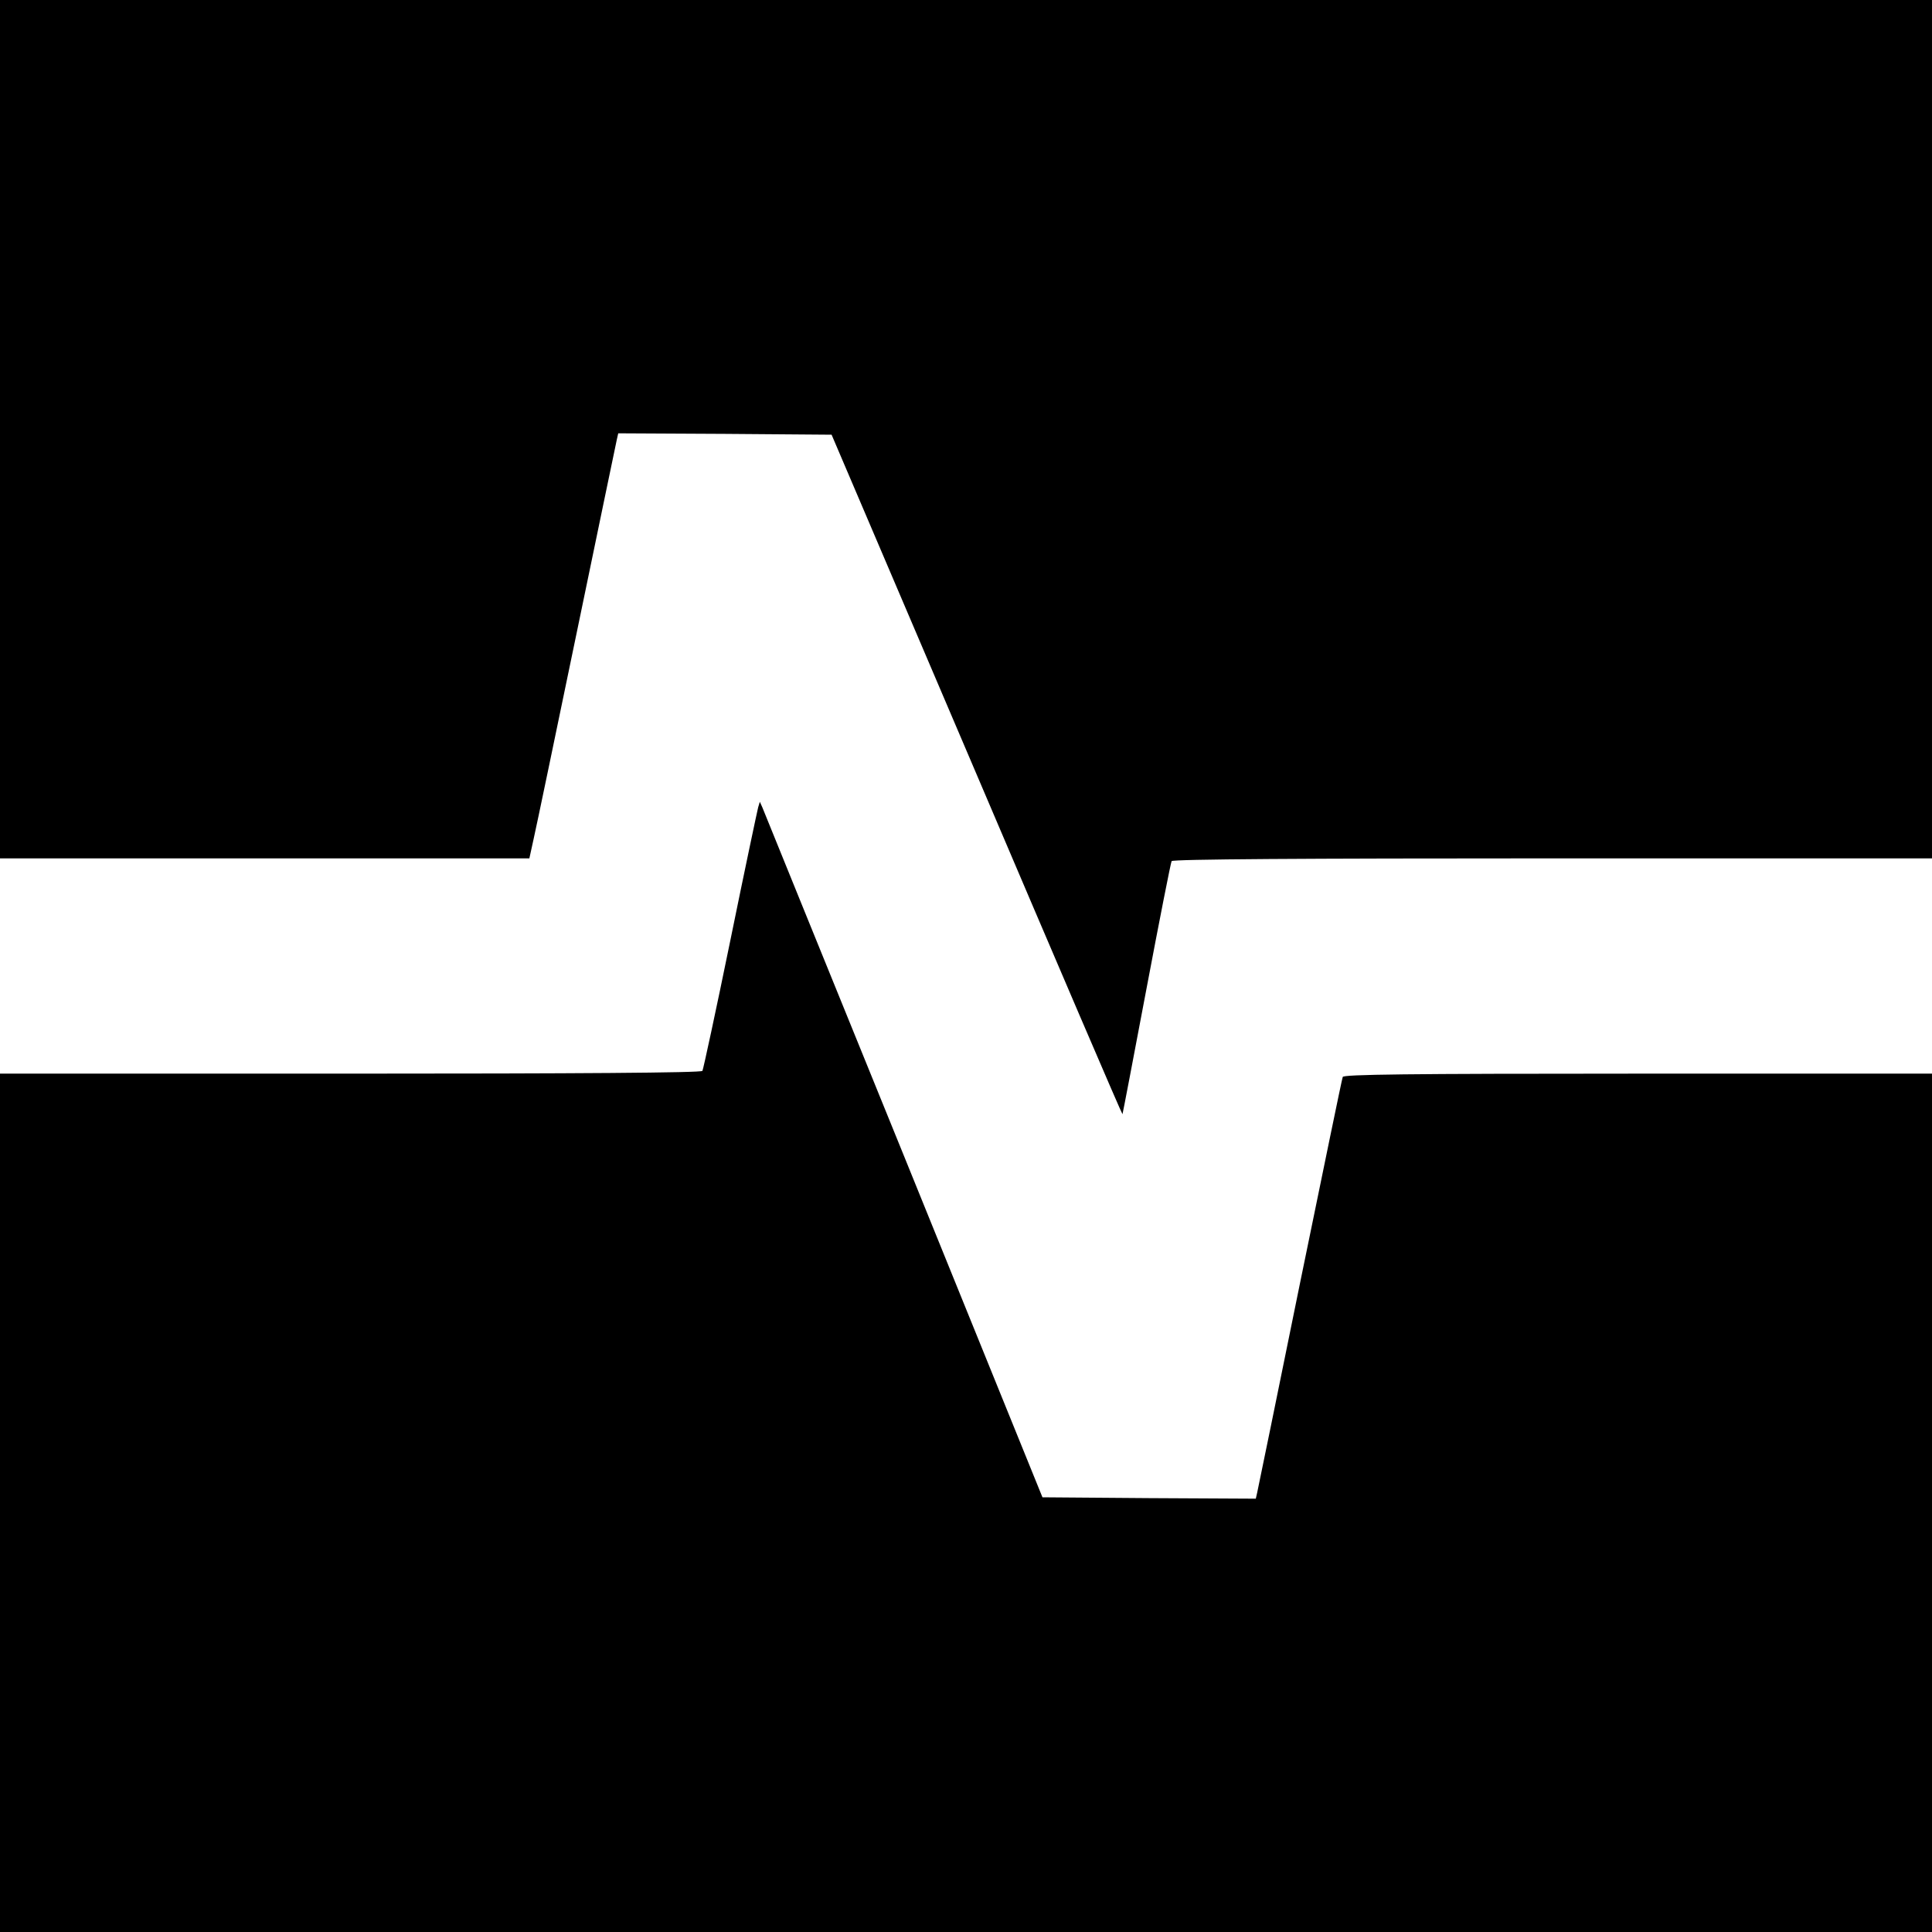 <?xml version="1.0" standalone="no"?>
<!DOCTYPE svg PUBLIC "-//W3C//DTD SVG 20010904//EN"
 "http://www.w3.org/TR/2001/REC-SVG-20010904/DTD/svg10.dtd">
<svg version="1.0" xmlns="http://www.w3.org/2000/svg"
 width="700pt" height="700pt" viewBox="0 0 700 700"
 preserveAspectRatio="xMidYMid meet">
<g transform="translate(0,700) scale(0.1,-0.1)"
fill="#000000" stroke="none">
<path d="M0 5445 l0 -1555 959 0 959 0 16 73 c9 39 79 376 156 747 77 371 142
685 145 698 l5 22 387 -2 386 -3 526 -1232 c289 -678 526 -1231 528 -1230 1 2
40 206 87 455 47 249 88 457 91 462 4 7 481 10 1381 10 l1374 0 0 1555 0 1555
-3500 0 -3500 0 0 -1555z"/>
<path d="M2747 4075 c-3 -11 -49 -228 -101 -483 -52 -254 -98 -467 -101 -472
-4 -7 -460 -10 -1276 -10 l-1269 0 0 -1555 0 -1555 3500 0 3500 0 0 1555 0
1555 -1065 0 c-843 0 -1067 -3 -1070 -12 -3 -7 -72 -344 -155 -748 -82 -404
-152 -745 -155 -758 l-5 -22 -387 2 -386 3 -503 1240 c-277 682 -508 1249
-512 1260 l-9 20 -6 -20z"/>
</g>
</svg>
